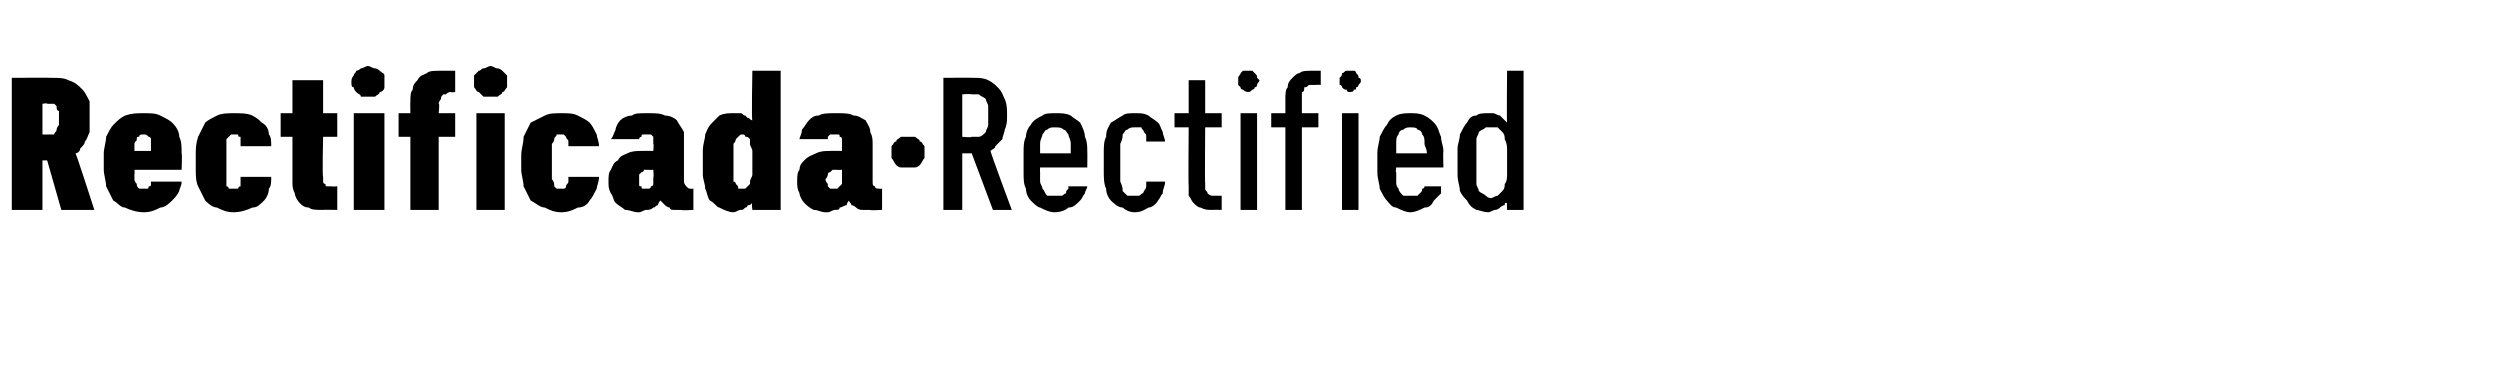 <?xml version="1.0" standalone="no"?>
<!DOCTYPE svg PUBLIC "-//W3C//DTD SVG 1.1//EN" "http://www.w3.org/Graphics/SVG/1.1/DTD/svg11.dtd">
<svg xmlns="http://www.w3.org/2000/svg" version="1.1" width="106px" height="16.3px" viewBox="0 -3 106 16.3" style="top:-3px">
  <desc>Rectificada·Rectified</desc>
  <defs/>
  <g id="Polygon401420">
    <path d="M 0.5 5.9 L 1.8 5.9 L 1.8 3.8 L 2 3.8 L 2.6 5.9 L 4 5.9 C 4 5.9 3.23 3.5 3.2 3.5 C 3.3 3.5 3.4 3.4 3.4 3.3 C 3.5 3.2 3.6 3.1 3.6 3 C 3.7 2.9 3.7 2.8 3.8 2.6 C 3.8 2.4 3.8 2.2 3.8 2 C 3.8 1.8 3.8 1.5 3.8 1.3 C 3.7 1.1 3.6 0.9 3.5 0.8 C 3.3 0.6 3.2 0.5 2.9 0.4 C 2.7 0.3 2.5 0.3 2.2 0.3 C 2.16 0.29 0.5 0.3 0.5 0.3 L 0.5 5.9 Z M 1.8 2.7 L 1.8 1.4 C 1.8 1.4 2.05 1.36 2 1.4 C 2.1 1.4 2.2 1.4 2.3 1.4 C 2.3 1.4 2.4 1.5 2.4 1.5 C 2.4 1.6 2.4 1.7 2.5 1.7 C 2.5 1.8 2.5 1.9 2.5 2 C 2.5 2.2 2.5 2.3 2.5 2.3 C 2.4 2.4 2.4 2.5 2.4 2.5 C 2.4 2.6 2.3 2.6 2.3 2.7 C 2.2 2.7 2.1 2.7 2 2.7 C 2.04 2.71 1.8 2.7 1.8 2.7 Z M 6.1 6 C 6.4 6 6.6 5.9 6.8 5.8 C 7 5.8 7.2 5.6 7.3 5.5 C 7.4 5.4 7.5 5.3 7.6 5.1 C 7.6 5 7.7 4.9 7.7 4.7 C 7.7 4.7 6.4 4.7 6.4 4.7 C 6.4 4.8 6.4 4.8 6.4 4.8 C 6.4 4.9 6.4 4.9 6.3 4.9 C 6.3 5 6.3 5 6.2 5 C 6.2 5 6.2 5 6.1 5 C 6 5 5.9 5 5.9 5 C 5.8 4.9 5.8 4.9 5.8 4.8 C 5.8 4.8 5.7 4.7 5.7 4.6 C 5.7 4.5 5.7 4.5 5.7 4.4 C 5.72 4.36 5.7 4.2 5.7 4.2 L 7.7 4.2 C 7.7 4.2 7.73 3.5 7.7 3.5 C 7.7 3.2 7.7 3 7.6 2.8 C 7.6 2.6 7.5 2.4 7.3 2.2 C 7.2 2.1 7 2 6.8 1.9 C 6.6 1.8 6.4 1.8 6.1 1.8 C 5.8 1.8 5.6 1.8 5.3 1.9 C 5.1 2 5 2.1 4.8 2.3 C 4.7 2.4 4.6 2.6 4.5 2.8 C 4.5 3 4.4 3.3 4.4 3.5 C 4.4 3.5 4.4 4.2 4.4 4.2 C 4.4 4.4 4.5 4.7 4.5 4.9 C 4.6 5.1 4.7 5.3 4.8 5.5 C 5 5.6 5.1 5.8 5.3 5.8 C 5.5 5.9 5.8 6 6.1 6 Z M 6.4 3.4 C 6.4 3.4 5.7 3.4 5.7 3.4 C 5.7 3.3 5.7 3.2 5.7 3.1 C 5.7 3 5.8 3 5.8 2.9 C 5.8 2.8 5.8 2.8 5.9 2.8 C 5.9 2.7 6 2.7 6.1 2.7 C 6.2 2.7 6.2 2.7 6.3 2.8 C 6.3 2.8 6.4 2.8 6.4 2.9 C 6.4 3 6.4 3 6.4 3.1 C 6.4 3.2 6.4 3.3 6.4 3.4 Z M 9.9 6 C 10.2 6 10.5 5.9 10.7 5.8 C 10.9 5.8 11 5.7 11.2 5.5 C 11.3 5.4 11.4 5.2 11.4 5 C 11.5 4.9 11.5 4.7 11.5 4.5 C 11.5 4.5 10.2 4.5 10.2 4.5 C 10.2 4.6 10.2 4.7 10.2 4.7 C 10.2 4.8 10.2 4.8 10.2 4.9 C 10.1 4.9 10.1 5 10.1 5 C 10 5 10 5 9.9 5 C 9.8 5 9.8 5 9.7 5 C 9.7 5 9.7 4.9 9.6 4.9 C 9.6 4.8 9.6 4.7 9.6 4.6 C 9.6 4.6 9.6 4.5 9.6 4.4 C 9.6 4.4 9.6 3.4 9.6 3.4 C 9.6 3.3 9.6 3.2 9.6 3.1 C 9.6 3 9.6 2.9 9.6 2.9 C 9.7 2.8 9.7 2.8 9.8 2.7 C 9.8 2.7 9.9 2.7 9.9 2.7 C 10 2.7 10 2.7 10.1 2.7 C 10.1 2.8 10.1 2.8 10.2 2.8 C 10.2 2.9 10.2 2.9 10.2 3 C 10.2 3.1 10.2 3.1 10.2 3.2 C 10.2 3.2 11.5 3.2 11.5 3.2 C 11.5 3 11.5 2.8 11.4 2.7 C 11.4 2.5 11.3 2.3 11.1 2.2 C 11 2.1 10.9 2 10.7 1.9 C 10.5 1.8 10.2 1.8 9.9 1.8 C 9.7 1.8 9.4 1.8 9.2 1.9 C 9 2 8.8 2.1 8.7 2.2 C 8.6 2.4 8.5 2.6 8.4 2.8 C 8.3 3.1 8.3 3.3 8.3 3.6 C 8.3 3.6 8.3 4.2 8.3 4.2 C 8.3 4.4 8.3 4.7 8.4 4.9 C 8.5 5.1 8.6 5.3 8.7 5.5 C 8.8 5.6 9 5.8 9.2 5.8 C 9.4 5.9 9.6 6 9.9 6 Z M 13.7 5.9 C 13.65 5.89 14.3 5.9 14.3 5.9 L 14.3 4.9 C 14.3 4.9 14.06 4.92 14.1 4.9 C 14 4.9 13.9 4.9 13.9 4.9 C 13.8 4.9 13.8 4.9 13.8 4.8 C 13.7 4.8 13.7 4.7 13.7 4.7 C 13.7 4.6 13.7 4.6 13.7 4.5 C 13.66 4.48 13.7 2.8 13.7 2.8 L 14.3 2.8 L 14.3 1.8 L 13.7 1.8 L 13.7 0.4 L 12.4 0.4 L 12.4 1.8 L 11.9 1.8 L 11.9 2.8 L 12.4 2.8 C 12.4 2.8 12.4 4.69 12.4 4.7 C 12.4 4.9 12.4 5 12.5 5.2 C 12.5 5.3 12.6 5.5 12.7 5.6 C 12.8 5.7 12.9 5.8 13.1 5.8 C 13.2 5.9 13.4 5.9 13.7 5.9 Z M 15 5.9 L 16.3 5.9 L 16.3 1.8 L 15 1.8 L 15 5.9 Z M 15.6 1.1 C 15.7 1.1 15.8 1.1 15.9 1.1 C 16 1 16.1 1 16.1 0.9 C 16.2 0.9 16.3 0.8 16.3 0.7 C 16.3 0.7 16.3 0.6 16.3 0.5 C 16.3 0.4 16.3 0.3 16.3 0.2 C 16.3 0.1 16.2 0.1 16.1 0 C 16.1 0 16 -0.1 15.9 -0.1 C 15.8 -0.1 15.7 -0.2 15.6 -0.2 C 15.5 -0.2 15.4 -0.1 15.3 -0.1 C 15.3 -0.1 15.2 0 15.1 0 C 15.1 0.1 15 0.1 15 0.2 C 14.9 0.3 14.9 0.4 14.9 0.5 C 14.9 0.6 14.9 0.7 15 0.7 C 15 0.8 15.1 0.9 15.1 0.9 C 15.2 1 15.3 1 15.3 1.1 C 15.4 1.1 15.5 1.1 15.6 1.1 Z M 17.4 5.9 L 18.6 5.9 L 18.6 2.8 L 19.3 2.8 L 19.3 1.8 L 18.6 1.8 C 18.6 1.8 18.65 1.37 18.6 1.4 C 18.6 1.3 18.7 1.2 18.7 1.2 C 18.7 1.1 18.7 1.1 18.8 1 C 18.8 1 18.8 1 18.9 1 C 19 0.9 19.1 0.9 19.1 0.9 C 19.15 0.93 19.3 0.9 19.3 0.9 L 19.3 0 C 19.3 0 18.66 0 18.7 0 C 18.4 0 18.2 0 18.1 0.1 C 17.9 0.2 17.8 0.2 17.7 0.4 C 17.6 0.5 17.5 0.6 17.5 0.8 C 17.4 0.9 17.4 1.1 17.4 1.3 C 17.39 1.33 17.4 1.8 17.4 1.8 L 16.9 1.8 L 16.9 2.8 L 17.4 2.8 L 17.4 5.9 Z M 20.2 5.9 L 21.4 5.9 L 21.4 1.8 L 20.2 1.8 L 20.2 5.9 Z M 20.8 1.1 C 20.9 1.1 21 1.1 21.1 1.1 C 21.2 1 21.3 1 21.3 0.9 C 21.4 0.9 21.4 0.8 21.5 0.7 C 21.5 0.7 21.5 0.6 21.5 0.5 C 21.5 0.4 21.5 0.3 21.5 0.2 C 21.4 0.1 21.4 0.1 21.3 0 C 21.3 0 21.2 -0.1 21.1 -0.1 C 21 -0.1 20.9 -0.2 20.8 -0.2 C 20.7 -0.2 20.6 -0.1 20.5 -0.1 C 20.4 -0.1 20.4 0 20.3 0 C 20.2 0.1 20.2 0.1 20.1 0.2 C 20.1 0.3 20.1 0.4 20.1 0.5 C 20.1 0.6 20.1 0.7 20.1 0.7 C 20.2 0.8 20.2 0.9 20.3 0.9 C 20.4 1 20.4 1 20.5 1.1 C 20.6 1.1 20.7 1.1 20.8 1.1 Z M 23.8 6 C 24.1 6 24.3 5.9 24.5 5.8 C 24.7 5.8 24.9 5.7 25 5.5 C 25.1 5.4 25.2 5.2 25.3 5 C 25.3 4.9 25.4 4.7 25.4 4.5 C 25.4 4.5 24.1 4.5 24.1 4.5 C 24.1 4.6 24.1 4.7 24.1 4.7 C 24.1 4.8 24 4.8 24 4.9 C 24 4.9 24 5 23.9 5 C 23.9 5 23.8 5 23.8 5 C 23.7 5 23.7 5 23.6 5 C 23.6 5 23.5 4.9 23.5 4.9 C 23.5 4.8 23.5 4.7 23.4 4.6 C 23.4 4.6 23.4 4.5 23.4 4.4 C 23.4 4.4 23.4 3.4 23.4 3.4 C 23.4 3.3 23.4 3.2 23.4 3.1 C 23.5 3 23.5 2.9 23.5 2.9 C 23.5 2.8 23.6 2.8 23.6 2.7 C 23.7 2.7 23.7 2.7 23.8 2.7 C 23.8 2.7 23.9 2.7 23.9 2.7 C 24 2.8 24 2.8 24 2.8 C 24 2.9 24.1 2.9 24.1 3 C 24.1 3.1 24.1 3.1 24.1 3.2 C 24.1 3.2 25.4 3.2 25.4 3.2 C 25.4 3 25.3 2.8 25.3 2.7 C 25.2 2.5 25.1 2.3 25 2.2 C 24.9 2.1 24.7 2 24.5 1.9 C 24.3 1.8 24.1 1.8 23.8 1.8 C 23.5 1.8 23.3 1.8 23.1 1.9 C 22.9 2 22.7 2.1 22.5 2.2 C 22.4 2.4 22.3 2.6 22.2 2.8 C 22.2 3.1 22.1 3.3 22.1 3.6 C 22.1 3.6 22.1 4.2 22.1 4.2 C 22.1 4.4 22.2 4.7 22.2 4.9 C 22.3 5.1 22.4 5.3 22.5 5.5 C 22.7 5.6 22.9 5.8 23.1 5.8 C 23.3 5.9 23.5 6 23.8 6 Z M 29.4 5.9 L 29.4 5 C 29.4 5 29.3 5.01 29.3 5 C 29.2 5 29.2 5 29.1 4.9 C 29.1 4.9 29 4.8 29 4.7 C 29 4.7 29 3.2 29 3.2 C 29 2.9 29 2.8 29 2.6 C 28.9 2.4 28.8 2.3 28.7 2.1 C 28.6 2 28.4 1.9 28.2 1.9 C 28 1.8 27.8 1.8 27.5 1.8 C 27.5 1.8 27.4 1.8 27.4 1.8 C 27.1 1.8 26.9 1.8 26.8 1.9 C 26.6 1.9 26.4 2 26.3 2.1 C 26.2 2.2 26.1 2.4 26.1 2.5 C 26 2.7 26 2.8 25.9 2.9 C 25.9 2.9 27.1 2.9 27.1 2.9 C 27.1 2.9 27.1 2.9 27.1 2.9 C 27.1 2.8 27.2 2.8 27.2 2.8 C 27.2 2.7 27.2 2.7 27.3 2.7 C 27.3 2.7 27.3 2.7 27.4 2.7 C 27.4 2.7 27.4 2.7 27.4 2.7 C 27.5 2.7 27.5 2.7 27.6 2.7 C 27.6 2.7 27.6 2.7 27.7 2.8 C 27.7 2.8 27.7 2.9 27.7 2.9 C 27.7 3 27.7 3 27.7 3.1 C 27.73 3.1 27.7 3.4 27.7 3.4 C 27.7 3.4 27.25 3.39 27.2 3.4 C 27 3.4 26.8 3.4 26.6 3.5 C 26.4 3.6 26.3 3.6 26.2 3.8 C 26 3.9 26 4 25.9 4.2 C 25.8 4.3 25.8 4.5 25.8 4.7 C 25.8 4.9 25.8 5 25.9 5.2 C 26 5.3 26 5.5 26.1 5.6 C 26.2 5.7 26.4 5.8 26.5 5.9 C 26.7 5.9 26.9 6 27 6 C 27 6 27.1 6 27.1 6 C 27.2 6 27.3 5.9 27.4 5.9 C 27.5 5.9 27.6 5.9 27.7 5.8 C 27.8 5.8 27.8 5.7 27.9 5.7 C 27.9 5.6 28 5.5 28 5.5 C 28.1 5.6 28.1 5.6 28.2 5.7 C 28.2 5.7 28.3 5.8 28.4 5.8 C 28.4 5.9 28.5 5.9 28.6 5.9 C 28.7 5.9 28.8 5.9 28.9 5.9 C 28.88 5.93 29.4 5.9 29.4 5.9 Z M 27.7 4.2 C 27.7 4.2 27.73 4.54 27.7 4.5 C 27.7 4.6 27.7 4.7 27.7 4.8 C 27.7 4.8 27.7 4.9 27.6 4.9 C 27.6 4.9 27.6 5 27.5 5 C 27.5 5 27.4 5 27.4 5 C 27.4 5 27.4 5 27.4 5 C 27.3 5 27.3 5 27.3 5 C 27.2 5 27.2 5 27.2 4.9 C 27.1 4.9 27.1 4.9 27.1 4.8 C 27.1 4.8 27.1 4.7 27.1 4.6 C 27.1 4.6 27.1 4.5 27.1 4.4 C 27.1 4.4 27.2 4.3 27.2 4.3 C 27.2 4.3 27.3 4.3 27.3 4.2 C 27.4 4.2 27.4 4.2 27.5 4.2 C 27.5 4.21 27.7 4.2 27.7 4.2 Z M 31.1 6 C 31.2 6 31.3 5.9 31.4 5.9 C 31.5 5.9 31.5 5.9 31.6 5.8 C 31.6 5.8 31.7 5.8 31.7 5.7 C 31.8 5.7 31.8 5.7 31.9 5.6 C 31.86 5.62 31.9 5.9 31.9 5.9 L 33.1 5.9 L 33.1 0 L 31.9 0 C 31.9 0 31.86 2.11 31.9 2.1 C 31.8 2.1 31.8 2 31.7 2 C 31.7 2 31.6 1.9 31.6 1.9 C 31.5 1.9 31.5 1.8 31.4 1.8 C 31.3 1.8 31.2 1.8 31.1 1.8 C 30.9 1.8 30.7 1.8 30.5 1.9 C 30.4 2 30.3 2.1 30.2 2.2 C 30 2.4 30 2.5 29.9 2.7 C 29.9 2.9 29.8 3.1 29.8 3.4 C 29.8 3.4 29.8 4.4 29.8 4.4 C 29.8 4.6 29.9 4.8 29.9 5 C 30 5.2 30 5.4 30.1 5.5 C 30.3 5.6 30.4 5.8 30.5 5.8 C 30.7 5.9 30.9 6 31.1 6 Z M 31.5 5 C 31.4 5 31.4 5 31.3 5 C 31.3 4.9 31.3 4.9 31.2 4.8 C 31.2 4.8 31.2 4.7 31.1 4.7 C 31.1 4.6 31.1 4.5 31.1 4.4 C 31.1 4.4 31.1 3.4 31.1 3.4 C 31.1 3.3 31.1 3.2 31.1 3.1 C 31.2 3 31.2 2.9 31.2 2.9 C 31.3 2.8 31.3 2.8 31.3 2.8 C 31.4 2.7 31.4 2.7 31.5 2.7 C 31.5 2.7 31.6 2.7 31.6 2.8 C 31.7 2.8 31.7 2.8 31.8 2.9 C 31.8 2.9 31.8 3 31.8 3.1 C 31.8 3.2 31.9 3.3 31.9 3.4 C 31.9 3.4 31.9 4.4 31.9 4.4 C 31.9 4.5 31.8 4.6 31.8 4.7 C 31.8 4.7 31.8 4.8 31.8 4.8 C 31.7 4.9 31.7 4.9 31.6 5 C 31.6 5 31.5 5 31.5 5 Z M 37.4 5.9 L 37.4 5 C 37.4 5 37.27 5.01 37.3 5 C 37.2 5 37.1 5 37.1 4.9 C 37 4.9 37 4.8 37 4.7 C 37 4.7 37 3.2 37 3.2 C 37 2.9 37 2.8 36.9 2.6 C 36.9 2.4 36.8 2.3 36.7 2.1 C 36.5 2 36.4 1.9 36.2 1.9 C 36 1.8 35.8 1.8 35.5 1.8 C 35.5 1.8 35.4 1.8 35.4 1.8 C 35.1 1.8 34.9 1.8 34.7 1.9 C 34.5 1.9 34.4 2 34.3 2.1 C 34.2 2.2 34.1 2.4 34 2.5 C 34 2.7 33.9 2.8 33.9 2.9 C 33.9 2.9 35.1 2.9 35.1 2.9 C 35.1 2.9 35.1 2.9 35.1 2.9 C 35.1 2.8 35.1 2.8 35.1 2.8 C 35.2 2.7 35.2 2.7 35.2 2.7 C 35.3 2.7 35.3 2.7 35.4 2.7 C 35.4 2.7 35.4 2.7 35.4 2.7 C 35.4 2.7 35.5 2.7 35.5 2.7 C 35.6 2.7 35.6 2.7 35.6 2.8 C 35.7 2.8 35.7 2.9 35.7 2.9 C 35.7 3 35.7 3 35.7 3.1 C 35.7 3.1 35.7 3.4 35.7 3.4 C 35.7 3.4 35.21 3.39 35.2 3.4 C 35 3.4 34.8 3.4 34.6 3.5 C 34.4 3.6 34.3 3.6 34.1 3.8 C 34 3.9 33.9 4 33.9 4.2 C 33.8 4.3 33.8 4.5 33.8 4.7 C 33.8 4.9 33.8 5 33.9 5.2 C 33.9 5.3 34 5.5 34.1 5.6 C 34.2 5.7 34.3 5.8 34.5 5.9 C 34.7 5.9 34.8 6 35 6 C 35 6 35.1 6 35.1 6 C 35.2 6 35.3 5.9 35.4 5.9 C 35.5 5.9 35.6 5.9 35.6 5.8 C 35.7 5.8 35.8 5.7 35.9 5.7 C 35.9 5.6 36 5.5 36 5.5 C 36 5.6 36.1 5.6 36.1 5.7 C 36.2 5.7 36.3 5.8 36.3 5.8 C 36.4 5.9 36.5 5.9 36.6 5.9 C 36.7 5.9 36.7 5.9 36.9 5.9 C 36.85 5.93 37.4 5.9 37.4 5.9 Z M 35.7 4.2 C 35.7 4.2 35.7 4.54 35.7 4.5 C 35.7 4.6 35.7 4.7 35.7 4.8 C 35.7 4.8 35.6 4.9 35.6 4.9 C 35.6 4.9 35.5 5 35.5 5 C 35.5 5 35.4 5 35.4 5 C 35.4 5 35.3 5 35.3 5 C 35.3 5 35.3 5 35.2 5 C 35.2 5 35.2 5 35.1 4.9 C 35.1 4.9 35.1 4.9 35.1 4.8 C 35.1 4.8 35 4.7 35 4.6 C 35 4.6 35.1 4.5 35.1 4.4 C 35.1 4.4 35.1 4.3 35.2 4.3 C 35.2 4.3 35.2 4.3 35.3 4.2 C 35.3 4.2 35.4 4.2 35.5 4.2 C 35.47 4.21 35.7 4.2 35.7 4.2 Z M 38.5 4.1 C 38.6 4.1 38.7 4.1 38.8 4.1 C 38.9 4.1 39 4 39 4 C 39.1 3.9 39.1 3.8 39.2 3.7 C 39.2 3.7 39.2 3.6 39.2 3.5 C 39.2 3.4 39.2 3.3 39.2 3.2 C 39.1 3.1 39.1 3 39 3 C 39 2.9 38.9 2.9 38.8 2.8 C 38.7 2.8 38.6 2.8 38.5 2.8 C 38.4 2.8 38.3 2.8 38.2 2.8 C 38.1 2.9 38 2.9 38 3 C 37.9 3 37.9 3.1 37.8 3.2 C 37.8 3.3 37.8 3.4 37.8 3.5 C 37.8 3.6 37.8 3.7 37.8 3.7 C 37.9 3.8 37.9 3.9 38 4 C 38 4 38.1 4.1 38.2 4.1 C 38.3 4.1 38.4 4.1 38.5 4.1 Z M 40 5.9 L 40.8 5.9 L 40.8 3.5 L 41.2 3.5 L 42.1 5.9 L 42.9 5.9 C 42.9 5.9 41.96 3.38 42 3.4 C 42.1 3.3 42.2 3.3 42.2 3.2 C 42.3 3.1 42.4 3 42.5 2.9 C 42.5 2.8 42.6 2.6 42.6 2.5 C 42.7 2.3 42.7 2.1 42.7 1.9 C 42.7 1.7 42.7 1.4 42.6 1.2 C 42.5 1 42.5 0.9 42.3 0.7 C 42.2 0.6 42.1 0.5 41.9 0.4 C 41.7 0.3 41.5 0.3 41.3 0.3 C 41.26 0.29 40 0.3 40 0.3 L 40 5.9 Z M 40.8 2.8 L 40.8 1 C 40.8 1 41.17 0.97 41.2 1 C 41.3 1 41.4 1 41.5 1 C 41.6 1.1 41.7 1.1 41.8 1.2 C 41.8 1.3 41.9 1.4 41.9 1.5 C 41.9 1.6 41.9 1.8 41.9 1.9 C 41.9 2.1 41.9 2.2 41.9 2.3 C 41.9 2.4 41.8 2.5 41.8 2.6 C 41.7 2.7 41.6 2.8 41.5 2.8 C 41.4 2.8 41.3 2.8 41.2 2.8 C 41.17 2.84 40.8 2.8 40.8 2.8 Z M 44.7 6 C 45 6 45.2 5.9 45.3 5.8 C 45.5 5.8 45.6 5.7 45.8 5.5 C 45.9 5.4 45.9 5.3 46 5.2 C 46 5.1 46.1 5 46.1 4.9 C 46.1 4.9 45.3 4.9 45.3 4.9 C 45.3 4.9 45.3 5 45.3 5 C 45.2 5.1 45.2 5.1 45.2 5.2 C 45.1 5.2 45.1 5.3 45 5.3 C 44.9 5.3 44.8 5.3 44.8 5.3 C 44.6 5.3 44.5 5.3 44.4 5.3 C 44.3 5.2 44.3 5.1 44.2 5 C 44.2 4.9 44.1 4.8 44.1 4.7 C 44.1 4.6 44.1 4.5 44.1 4.3 C 44.09 4.32 44.1 4.1 44.1 4.1 L 46.1 4.1 C 46.1 4.1 46.11 3.45 46.1 3.4 C 46.1 3.2 46.1 3 46 2.8 C 46 2.6 45.9 2.4 45.8 2.2 C 45.7 2.1 45.5 2 45.4 1.9 C 45.2 1.8 45 1.8 44.8 1.8 C 44.5 1.8 44.3 1.8 44.2 1.9 C 44 2 43.8 2.1 43.7 2.3 C 43.6 2.4 43.5 2.6 43.5 2.8 C 43.4 3 43.4 3.2 43.4 3.5 C 43.4 3.5 43.4 4.3 43.4 4.3 C 43.4 4.6 43.4 4.8 43.5 5 C 43.5 5.2 43.6 5.4 43.7 5.5 C 43.8 5.6 44 5.8 44.1 5.8 C 44.3 5.9 44.5 6 44.7 6 Z M 45.4 3.5 C 45.4 3.5 44.1 3.5 44.1 3.5 C 44.1 3.3 44.1 3.2 44.1 3.1 C 44.1 2.9 44.2 2.8 44.2 2.7 C 44.3 2.6 44.3 2.5 44.4 2.5 C 44.5 2.4 44.6 2.4 44.7 2.4 C 44.9 2.4 45 2.4 45.1 2.5 C 45.2 2.5 45.2 2.6 45.3 2.7 C 45.3 2.8 45.4 2.9 45.4 3.1 C 45.4 3.2 45.4 3.3 45.4 3.5 Z M 48.1 6 C 48.4 6 48.5 5.9 48.7 5.8 C 48.8 5.8 49 5.7 49.1 5.5 C 49.2 5.4 49.2 5.3 49.3 5.2 C 49.3 5 49.4 4.9 49.4 4.7 C 49.4 4.7 48.6 4.7 48.6 4.7 C 48.6 4.8 48.6 4.9 48.6 4.9 C 48.6 5 48.5 5.1 48.5 5.1 C 48.5 5.2 48.4 5.2 48.3 5.3 C 48.3 5.3 48.2 5.3 48.1 5.3 C 48 5.3 47.9 5.3 47.8 5.3 C 47.7 5.2 47.7 5.2 47.6 5.1 C 47.6 5 47.6 4.9 47.5 4.7 C 47.5 4.6 47.5 4.4 47.5 4.2 C 47.5 4.2 47.5 3.5 47.5 3.5 C 47.5 3.3 47.5 3.2 47.5 3.1 C 47.6 2.9 47.6 2.8 47.6 2.7 C 47.7 2.6 47.7 2.5 47.8 2.5 C 47.9 2.4 48 2.4 48.1 2.4 C 48.2 2.4 48.3 2.4 48.4 2.4 C 48.4 2.5 48.5 2.5 48.5 2.6 C 48.6 2.7 48.6 2.7 48.6 2.8 C 48.6 2.9 48.6 2.9 48.6 3 C 48.6 3 49.4 3 49.4 3 C 49.4 2.9 49.3 2.7 49.3 2.6 C 49.2 2.4 49.2 2.3 49.1 2.2 C 49 2.1 48.8 2 48.7 1.9 C 48.5 1.8 48.4 1.8 48.1 1.8 C 47.9 1.8 47.7 1.8 47.6 1.9 C 47.4 2 47.3 2.1 47.1 2.2 C 47 2.4 46.9 2.5 46.9 2.8 C 46.8 3 46.8 3.2 46.8 3.5 C 46.8 3.5 46.8 4.3 46.8 4.3 C 46.8 4.5 46.8 4.8 46.9 5 C 46.9 5.2 47 5.4 47.1 5.5 C 47.2 5.6 47.4 5.8 47.6 5.8 C 47.7 5.9 47.9 6 48.1 6 Z M 51.4 5.9 C 51.44 5.89 51.8 5.9 51.8 5.9 L 51.8 5.3 C 51.8 5.3 51.6 5.3 51.6 5.3 C 51.5 5.3 51.4 5.3 51.4 5.3 C 51.3 5.3 51.2 5.2 51.2 5.2 C 51.2 5.1 51.1 5.1 51.1 5 C 51.1 4.9 51.1 4.9 51.1 4.8 C 51.08 4.76 51.1 2.4 51.1 2.4 L 51.8 2.4 L 51.8 1.8 L 51.1 1.8 L 51.1 0.4 L 50.4 0.4 L 50.4 1.8 L 49.8 1.8 L 49.8 2.4 L 50.4 2.4 C 50.4 2.4 50.38 4.88 50.4 4.9 C 50.4 5 50.4 5.2 50.4 5.3 C 50.5 5.4 50.5 5.5 50.6 5.6 C 50.7 5.7 50.8 5.8 50.9 5.8 C 51.1 5.9 51.2 5.9 51.4 5.9 Z M 52.6 5.9 L 53.3 5.9 L 53.3 1.8 L 52.6 1.8 L 52.6 5.9 Z M 52.9 0.9 C 53 0.9 53 0.9 53.1 0.8 C 53.1 0.8 53.2 0.8 53.2 0.7 C 53.3 0.7 53.3 0.6 53.3 0.6 C 53.3 0.5 53.4 0.5 53.4 0.4 C 53.4 0.4 53.3 0.3 53.3 0.3 C 53.3 0.2 53.3 0.2 53.2 0.1 C 53.2 0.1 53.1 0 53.1 0 C 53 0 53 0 52.9 0 C 52.9 0 52.8 0 52.7 0 C 52.7 0 52.6 0.1 52.6 0.1 C 52.6 0.2 52.5 0.2 52.5 0.3 C 52.5 0.3 52.5 0.4 52.5 0.4 C 52.5 0.5 52.5 0.5 52.5 0.6 C 52.5 0.6 52.6 0.7 52.6 0.7 C 52.6 0.8 52.7 0.8 52.7 0.8 C 52.8 0.9 52.9 0.9 52.9 0.9 Z M 54.5 5.9 L 55.2 5.9 L 55.2 2.4 L 55.9 2.4 L 55.9 1.8 L 55.2 1.8 C 55.2 1.8 55.2 1.16 55.2 1.2 C 55.2 1.1 55.2 1 55.2 0.9 C 55.3 0.9 55.3 0.8 55.3 0.7 C 55.4 0.7 55.4 0.7 55.5 0.6 C 55.6 0.6 55.7 0.6 55.8 0.6 C 55.8 0.59 56 0.6 56 0.6 L 56 0 C 56 0 55.6 0 55.6 0 C 55.4 0 55.2 0 55.1 0.1 C 55 0.1 54.9 0.2 54.8 0.3 C 54.7 0.4 54.6 0.5 54.6 0.7 C 54.5 0.8 54.5 1 54.5 1.2 C 54.5 1.17 54.5 1.8 54.5 1.8 L 53.9 1.8 L 53.9 2.4 L 54.5 2.4 L 54.5 5.9 Z M 56.9 5.9 L 57.6 5.9 L 57.6 1.8 L 56.9 1.8 L 56.9 5.9 Z M 57.2 0.9 C 57.3 0.9 57.4 0.9 57.4 0.8 C 57.5 0.8 57.5 0.8 57.5 0.7 C 57.6 0.7 57.6 0.6 57.6 0.6 C 57.7 0.5 57.7 0.5 57.7 0.4 C 57.7 0.4 57.7 0.3 57.6 0.3 C 57.6 0.2 57.6 0.2 57.5 0.1 C 57.5 0.1 57.5 0 57.4 0 C 57.4 0 57.3 0 57.2 0 C 57.2 0 57.1 0 57.1 0 C 57 0 57 0.1 56.9 0.1 C 56.9 0.2 56.9 0.2 56.8 0.3 C 56.8 0.3 56.8 0.4 56.8 0.4 C 56.8 0.5 56.8 0.5 56.8 0.6 C 56.9 0.6 56.9 0.7 56.9 0.7 C 57 0.8 57 0.8 57.1 0.8 C 57.1 0.9 57.2 0.9 57.2 0.9 Z M 59.8 6 C 60 6 60.2 5.9 60.4 5.8 C 60.6 5.8 60.7 5.7 60.8 5.5 C 60.9 5.4 61 5.3 61.1 5.2 C 61.1 5.1 61.1 5 61.1 4.9 C 61.1 4.9 60.4 4.9 60.4 4.9 C 60.4 4.9 60.4 5 60.3 5 C 60.3 5.1 60.3 5.1 60.2 5.2 C 60.2 5.2 60.1 5.3 60.1 5.3 C 60 5.3 59.9 5.3 59.8 5.3 C 59.7 5.3 59.6 5.3 59.5 5.3 C 59.4 5.2 59.3 5.1 59.3 5 C 59.2 4.9 59.2 4.8 59.2 4.7 C 59.2 4.6 59.2 4.5 59.2 4.3 C 59.16 4.32 59.2 4.1 59.2 4.1 L 61.2 4.1 C 61.2 4.1 61.18 3.45 61.2 3.4 C 61.2 3.2 61.1 3 61.1 2.8 C 61 2.6 61 2.4 60.8 2.2 C 60.7 2.1 60.6 2 60.4 1.9 C 60.2 1.8 60 1.8 59.8 1.8 C 59.6 1.8 59.4 1.8 59.2 1.9 C 59 2 58.9 2.1 58.8 2.3 C 58.7 2.4 58.6 2.6 58.5 2.8 C 58.5 3 58.4 3.2 58.4 3.5 C 58.4 3.5 58.4 4.3 58.4 4.3 C 58.4 4.6 58.5 4.8 58.5 5 C 58.6 5.2 58.7 5.4 58.8 5.5 C 58.9 5.6 59 5.8 59.2 5.8 C 59.4 5.9 59.6 6 59.8 6 Z M 60.5 3.5 C 60.5 3.5 59.2 3.5 59.2 3.5 C 59.2 3.3 59.2 3.2 59.2 3.1 C 59.2 2.9 59.2 2.8 59.3 2.7 C 59.3 2.6 59.4 2.5 59.5 2.5 C 59.6 2.4 59.7 2.4 59.8 2.4 C 59.9 2.4 60.1 2.4 60.1 2.5 C 60.2 2.5 60.3 2.6 60.3 2.7 C 60.4 2.8 60.4 2.9 60.4 3.1 C 60.4 3.2 60.5 3.3 60.5 3.5 Z M 63.1 6 C 63.2 6 63.3 5.9 63.4 5.9 C 63.4 5.9 63.5 5.9 63.6 5.8 C 63.6 5.8 63.7 5.7 63.8 5.7 C 63.8 5.6 63.8 5.6 63.9 5.6 C 63.88 5.55 63.9 5.9 63.9 5.9 L 64.6 5.9 L 64.6 0 L 63.9 0 C 63.9 0 63.88 2.18 63.9 2.2 C 63.8 2.1 63.8 2.1 63.7 2 C 63.7 2 63.6 1.9 63.6 1.9 C 63.5 1.9 63.4 1.8 63.3 1.8 C 63.3 1.8 63.2 1.8 63.1 1.8 C 62.9 1.8 62.7 1.8 62.6 1.9 C 62.4 1.9 62.3 2 62.2 2.2 C 62.1 2.3 62 2.5 61.9 2.7 C 61.9 2.9 61.8 3.1 61.8 3.3 C 61.8 3.3 61.8 4.4 61.8 4.4 C 61.8 4.7 61.9 4.9 61.9 5.1 C 62 5.3 62.1 5.4 62.2 5.5 C 62.3 5.7 62.4 5.8 62.6 5.9 C 62.7 5.9 62.9 6 63.1 6 Z M 63.2 5.4 C 63.1 5.4 63 5.3 63 5.3 C 62.9 5.2 62.8 5.2 62.7 5.1 C 62.7 5 62.6 4.9 62.6 4.8 C 62.6 4.7 62.6 4.5 62.6 4.4 C 62.6 4.4 62.6 3.4 62.6 3.4 C 62.6 3.2 62.6 3.1 62.6 2.9 C 62.6 2.8 62.7 2.7 62.7 2.6 C 62.8 2.5 62.9 2.5 63 2.4 C 63 2.4 63.1 2.4 63.2 2.4 C 63.3 2.4 63.4 2.4 63.5 2.4 C 63.6 2.5 63.6 2.5 63.7 2.6 C 63.8 2.7 63.8 2.8 63.8 2.9 C 63.9 3.1 63.9 3.2 63.9 3.4 C 63.9 3.4 63.9 4.4 63.9 4.4 C 63.9 4.5 63.9 4.7 63.8 4.8 C 63.8 4.9 63.8 5 63.7 5.1 C 63.6 5.2 63.6 5.2 63.5 5.3 C 63.4 5.3 63.3 5.4 63.2 5.4 Z " stroke="none" fill="#000"/>
  </g>
</svg>